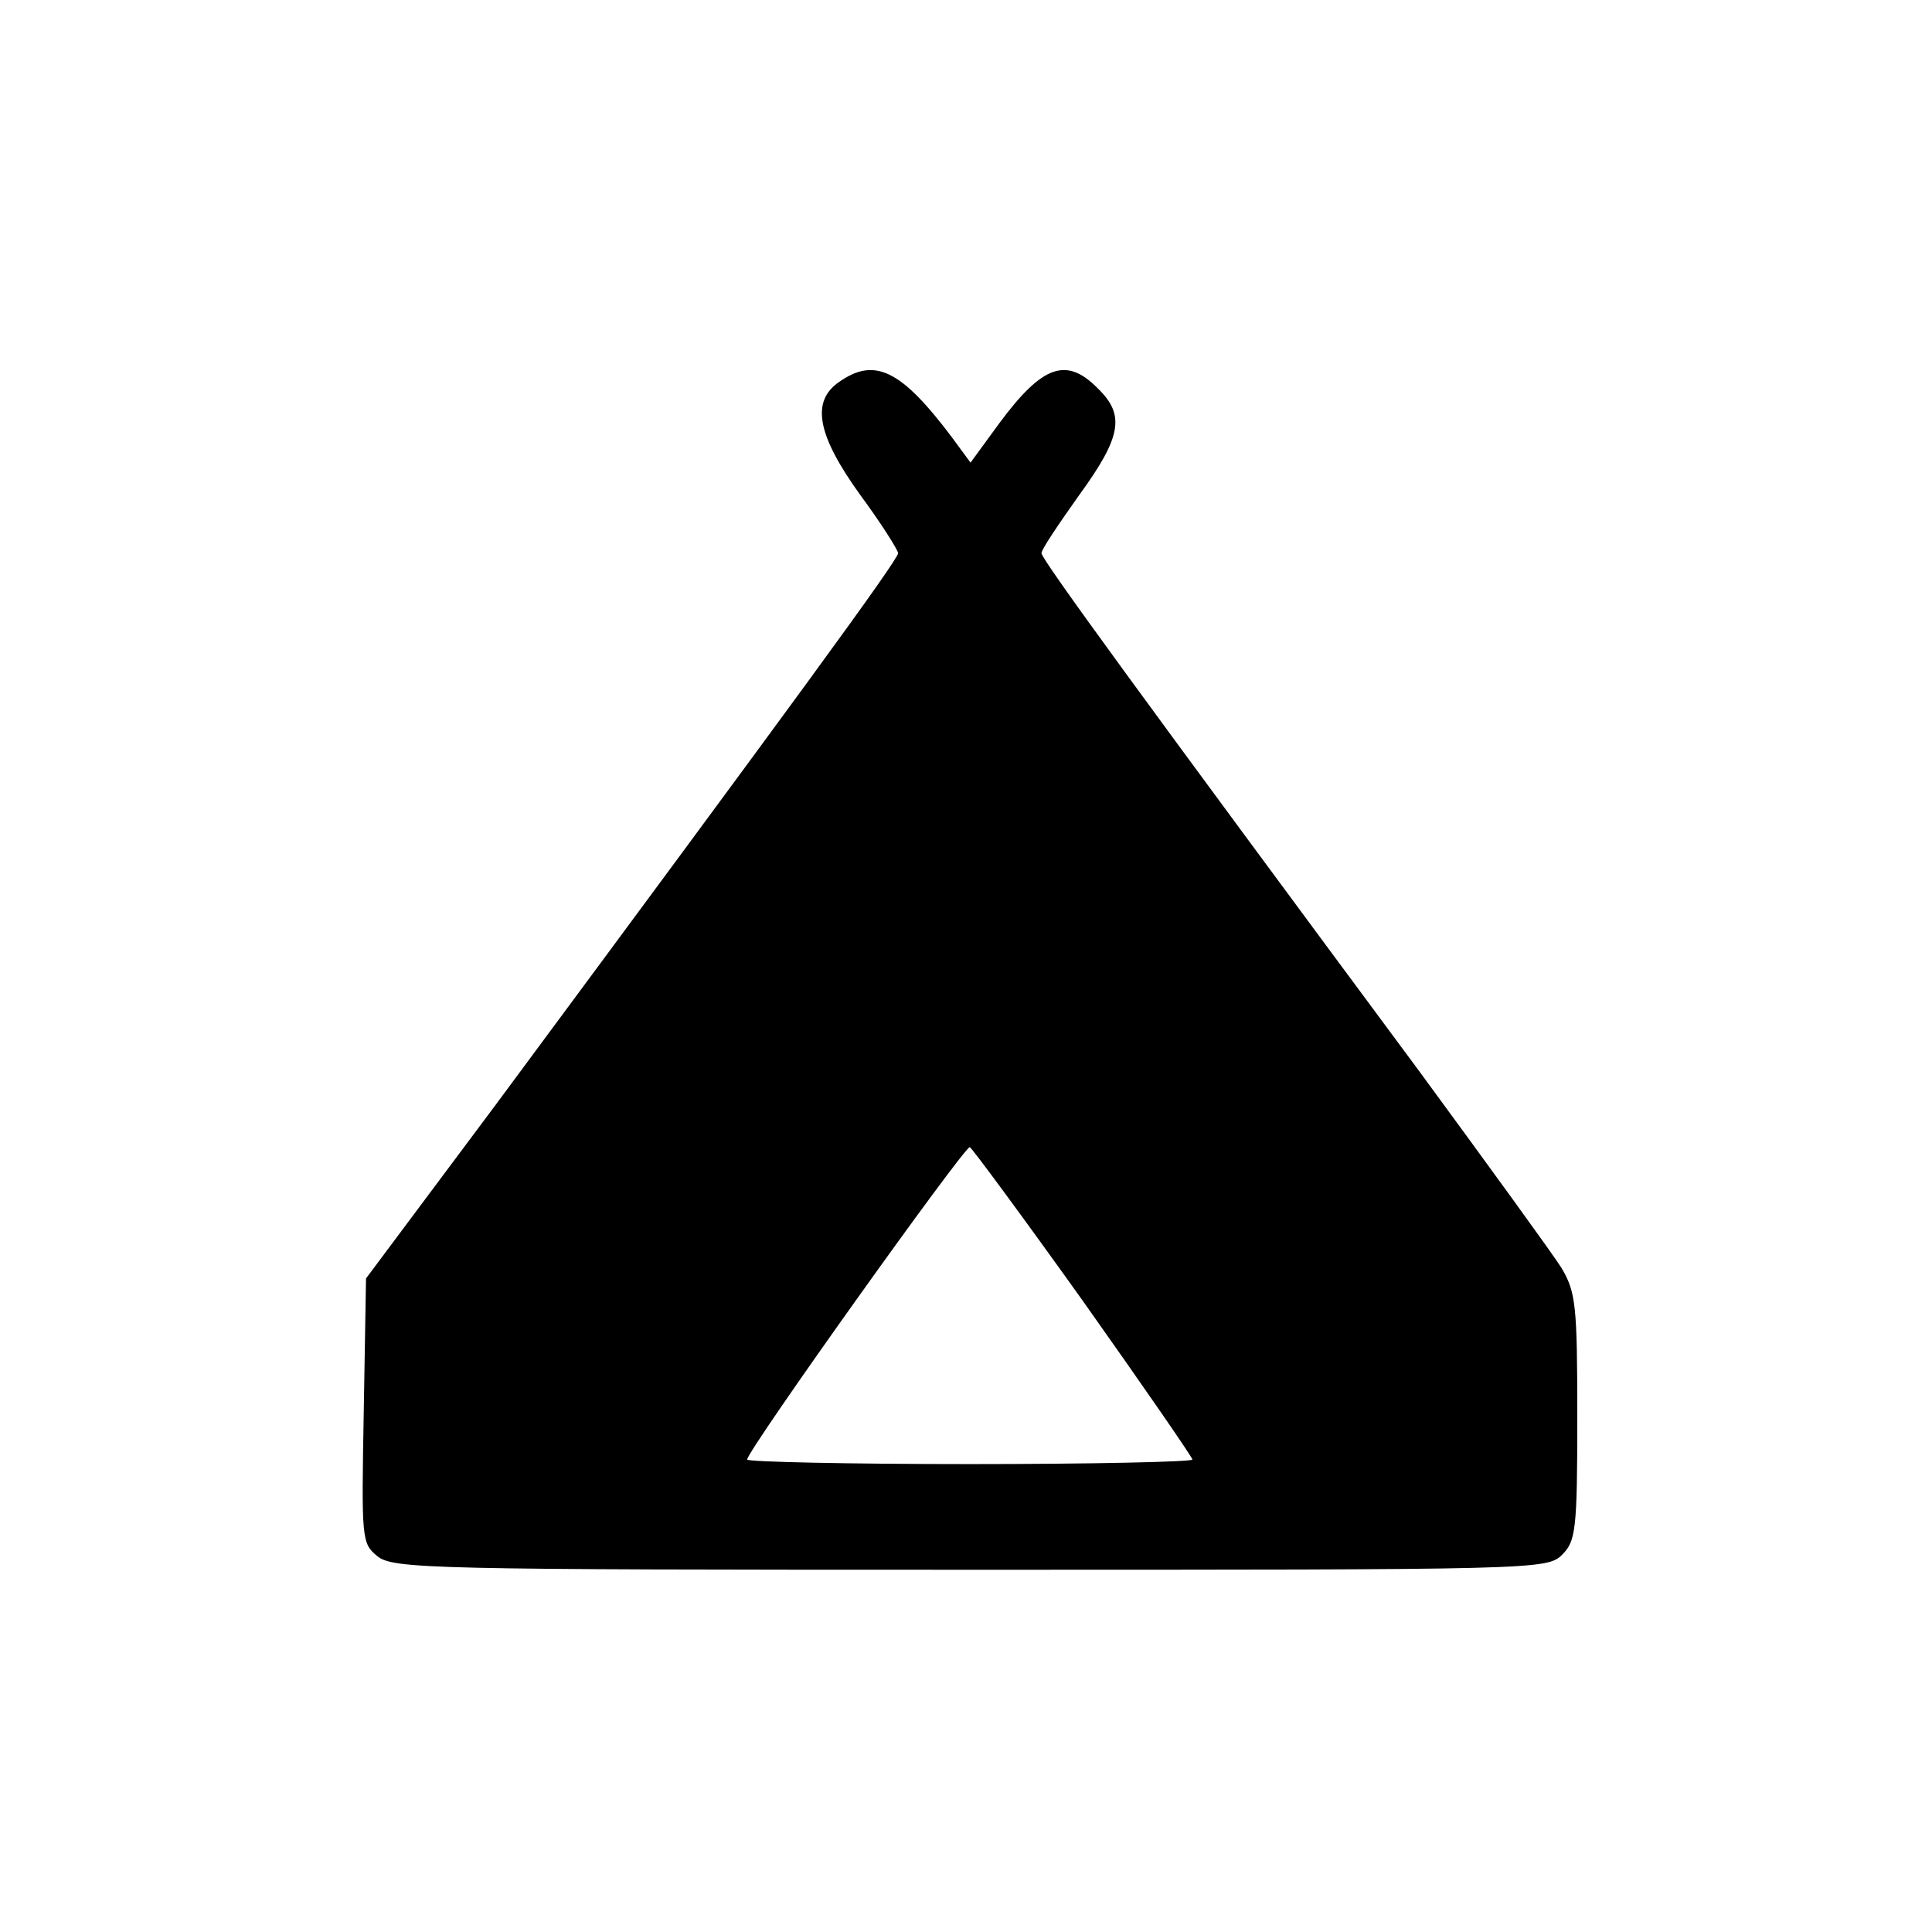 <?xml version="1.0" standalone="no"?>
<!DOCTYPE svg PUBLIC "-//W3C//DTD SVG 20010904//EN"
 "http://www.w3.org/TR/2001/REC-SVG-20010904/DTD/svg10.dtd">
<svg version="1.0" xmlns="http://www.w3.org/2000/svg"
 width="256pt" height="256pt" viewBox="0 0 256 256"
 preserveAspectRatio="xMidYMid meet">
<g transform="translate(0,256) scale(0.1,-0.1)"
fill="#000000" stroke="none">
<path d="M1112 2054 c-38 -26 -29 -71 28 -150 28 -38 50 -73 50 -77 0 -9 -143
-204 -534 -732 l-171 -229 -3 -176 c-3 -169 -3 -175 18 -192 21 -17 71 -18
786 -18 751 0 764 0 784 20 18 18 20 33 20 183 0 148 -2 165 -21 197 -12 19
-97 136 -188 260 -369 498 -501 679 -501 687 0 5 23 39 50 77 56 77 61 106 25
141 -42 43 -74 31 -131 -46 l-38 -52 -25 34 c-67 89 -102 106 -149 73z m323
-1218 c80 -113 145 -207 145 -210 0 -3 -133 -6 -295 -6 -162 0 -295 3 -295 6
0 12 287 414 295 414 2 0 70 -92 150 -204z"/>
</g>
</svg>

